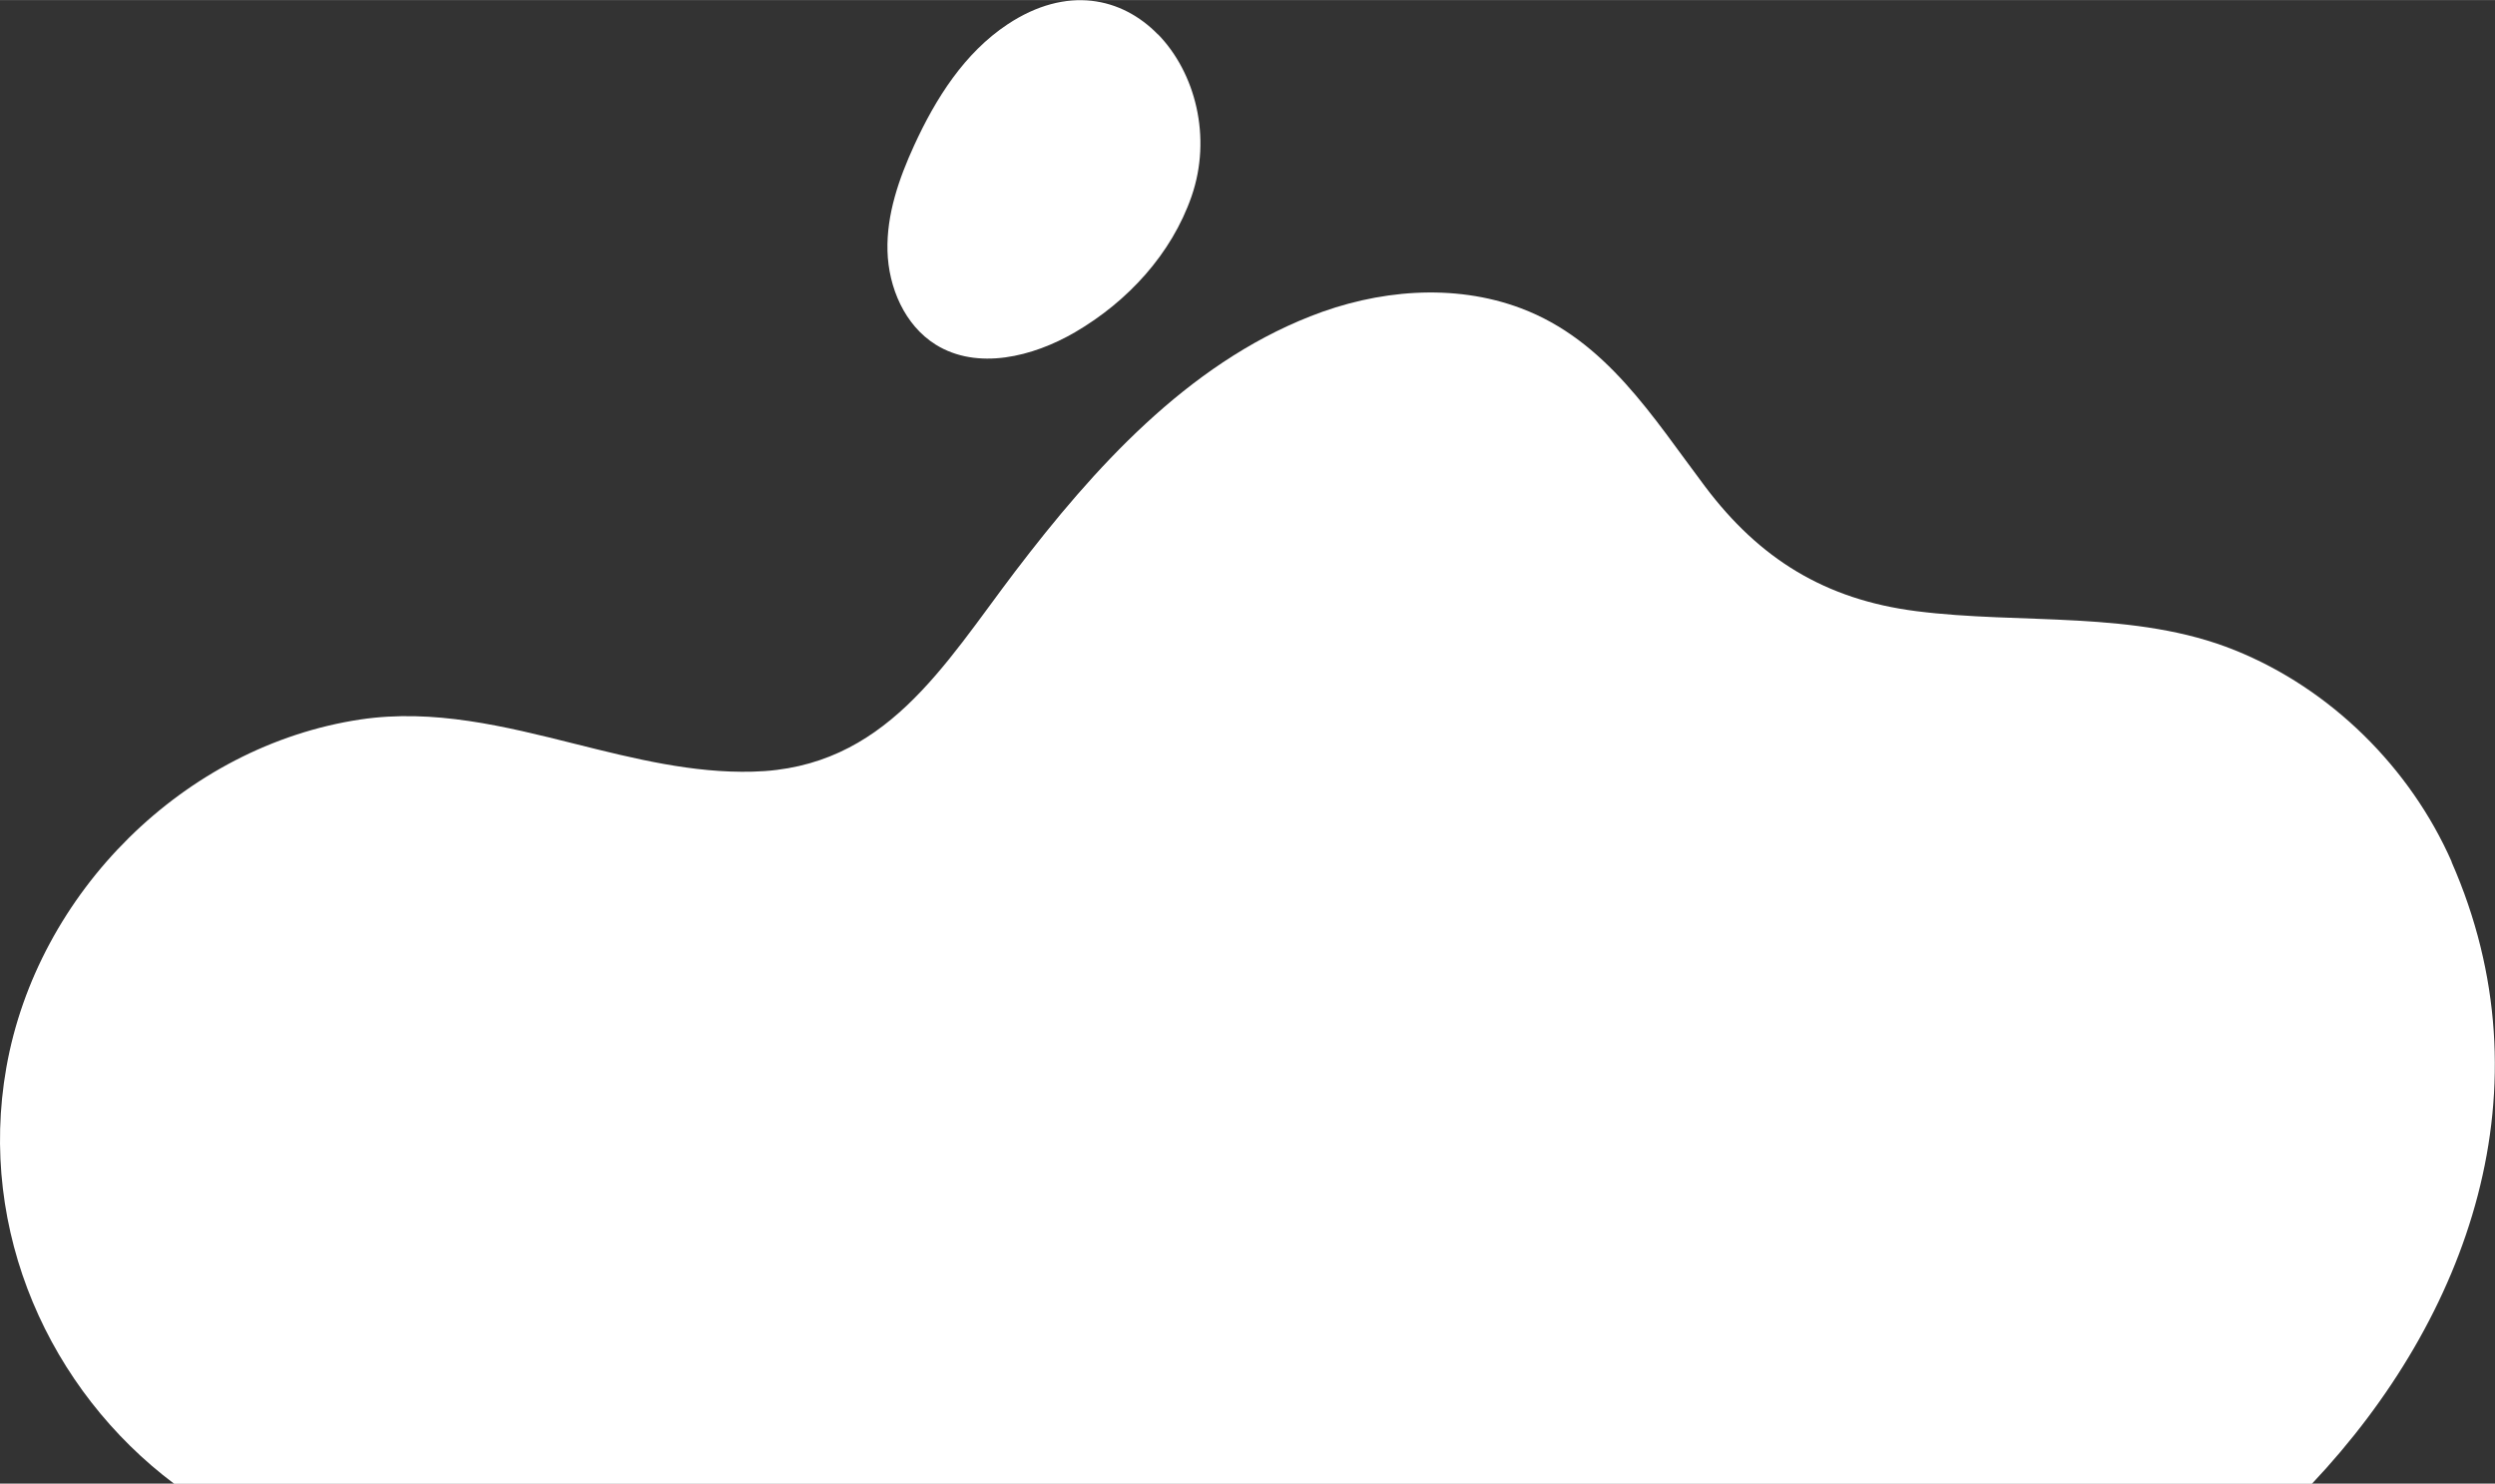 <?xml version="1.0" encoding="UTF-8"?>
<!DOCTYPE svg PUBLIC "-//W3C//DTD SVG 1.1//EN" "http://www.w3.org/Graphics/SVG/1.1/DTD/svg11.dtd">
<!-- Creator: CorelDRAW 2020 (64-Bit) -->
<svg xmlns="http://www.w3.org/2000/svg" xml:space="preserve" width="29.513mm" height="17.55mm" version="1.1" style="shape-rendering:geometricPrecision; text-rendering:geometricPrecision; image-rendering:optimizeQuality; fill-rule:evenodd; clip-rule:evenodd"
viewBox="0 0 126.2 75.04"
 xmlns:xlink="http://www.w3.org/1999/xlink"
 xmlns:xodm="http://www.corel.com/coreldraw/odm/2003">
 <rect x="0" y="0" width="126.2" height="75.04" fill="#333333" stroke="none"/>
 <defs>
  <style type="text/css">
   <![CDATA[
    .fil0 {fill:white;fill-rule:nonzero}
   ]]>
  </style>
 </defs>
 <g id="Capa_x0020_1">
  <path class="fil0" d="M124.01 43.59c-2.1,-4.77 -6.12,-8.75 -10.96,-10.7 -5.04,-2.04 -10.82,-1.3 -16.13,-1.98 -4.61,-0.59 -7.93,-2.65 -10.68,-6.31 -2.64,-3.5 -5,-7.39 -9.31,-9.01 -3.41,-1.28 -7.28,-0.93 -10.66,0.41 -6.24,2.46 -10.95,7.69 -14.92,12.9 -3.62,4.76 -6.58,9.97 -13.28,10.13 -3.03,0.08 -6,-0.66 -8.96,-1.4 -3.59,-0.9 -7.18,-1.79 -10.88,-1.24 -8.92,1.34 -16.35,8.77 -17.91,17.61 -1.46,8.29 2.2,16.33 8.49,21.05l108.13 0c7.93,-8.41 12.09,-20.03 7.06,-31.46z"/>
  <path class="fil0" d="M58.57 1.73c1.89,1.94 2.74,5.2 1.7,8.2 -1.01,2.91 -3.23,5.32 -5.89,6.87 -2.14,1.25 -4.94,1.94 -7.05,0.63 -1.57,-0.98 -2.39,-2.89 -2.44,-4.74 -0.05,-1.85 0.58,-3.66 1.35,-5.34 1.09,-2.38 2.55,-4.68 4.72,-6.12 3,-1.99 5.79,-1.36 7.61,0.51z"/>
 </g>
</svg>
